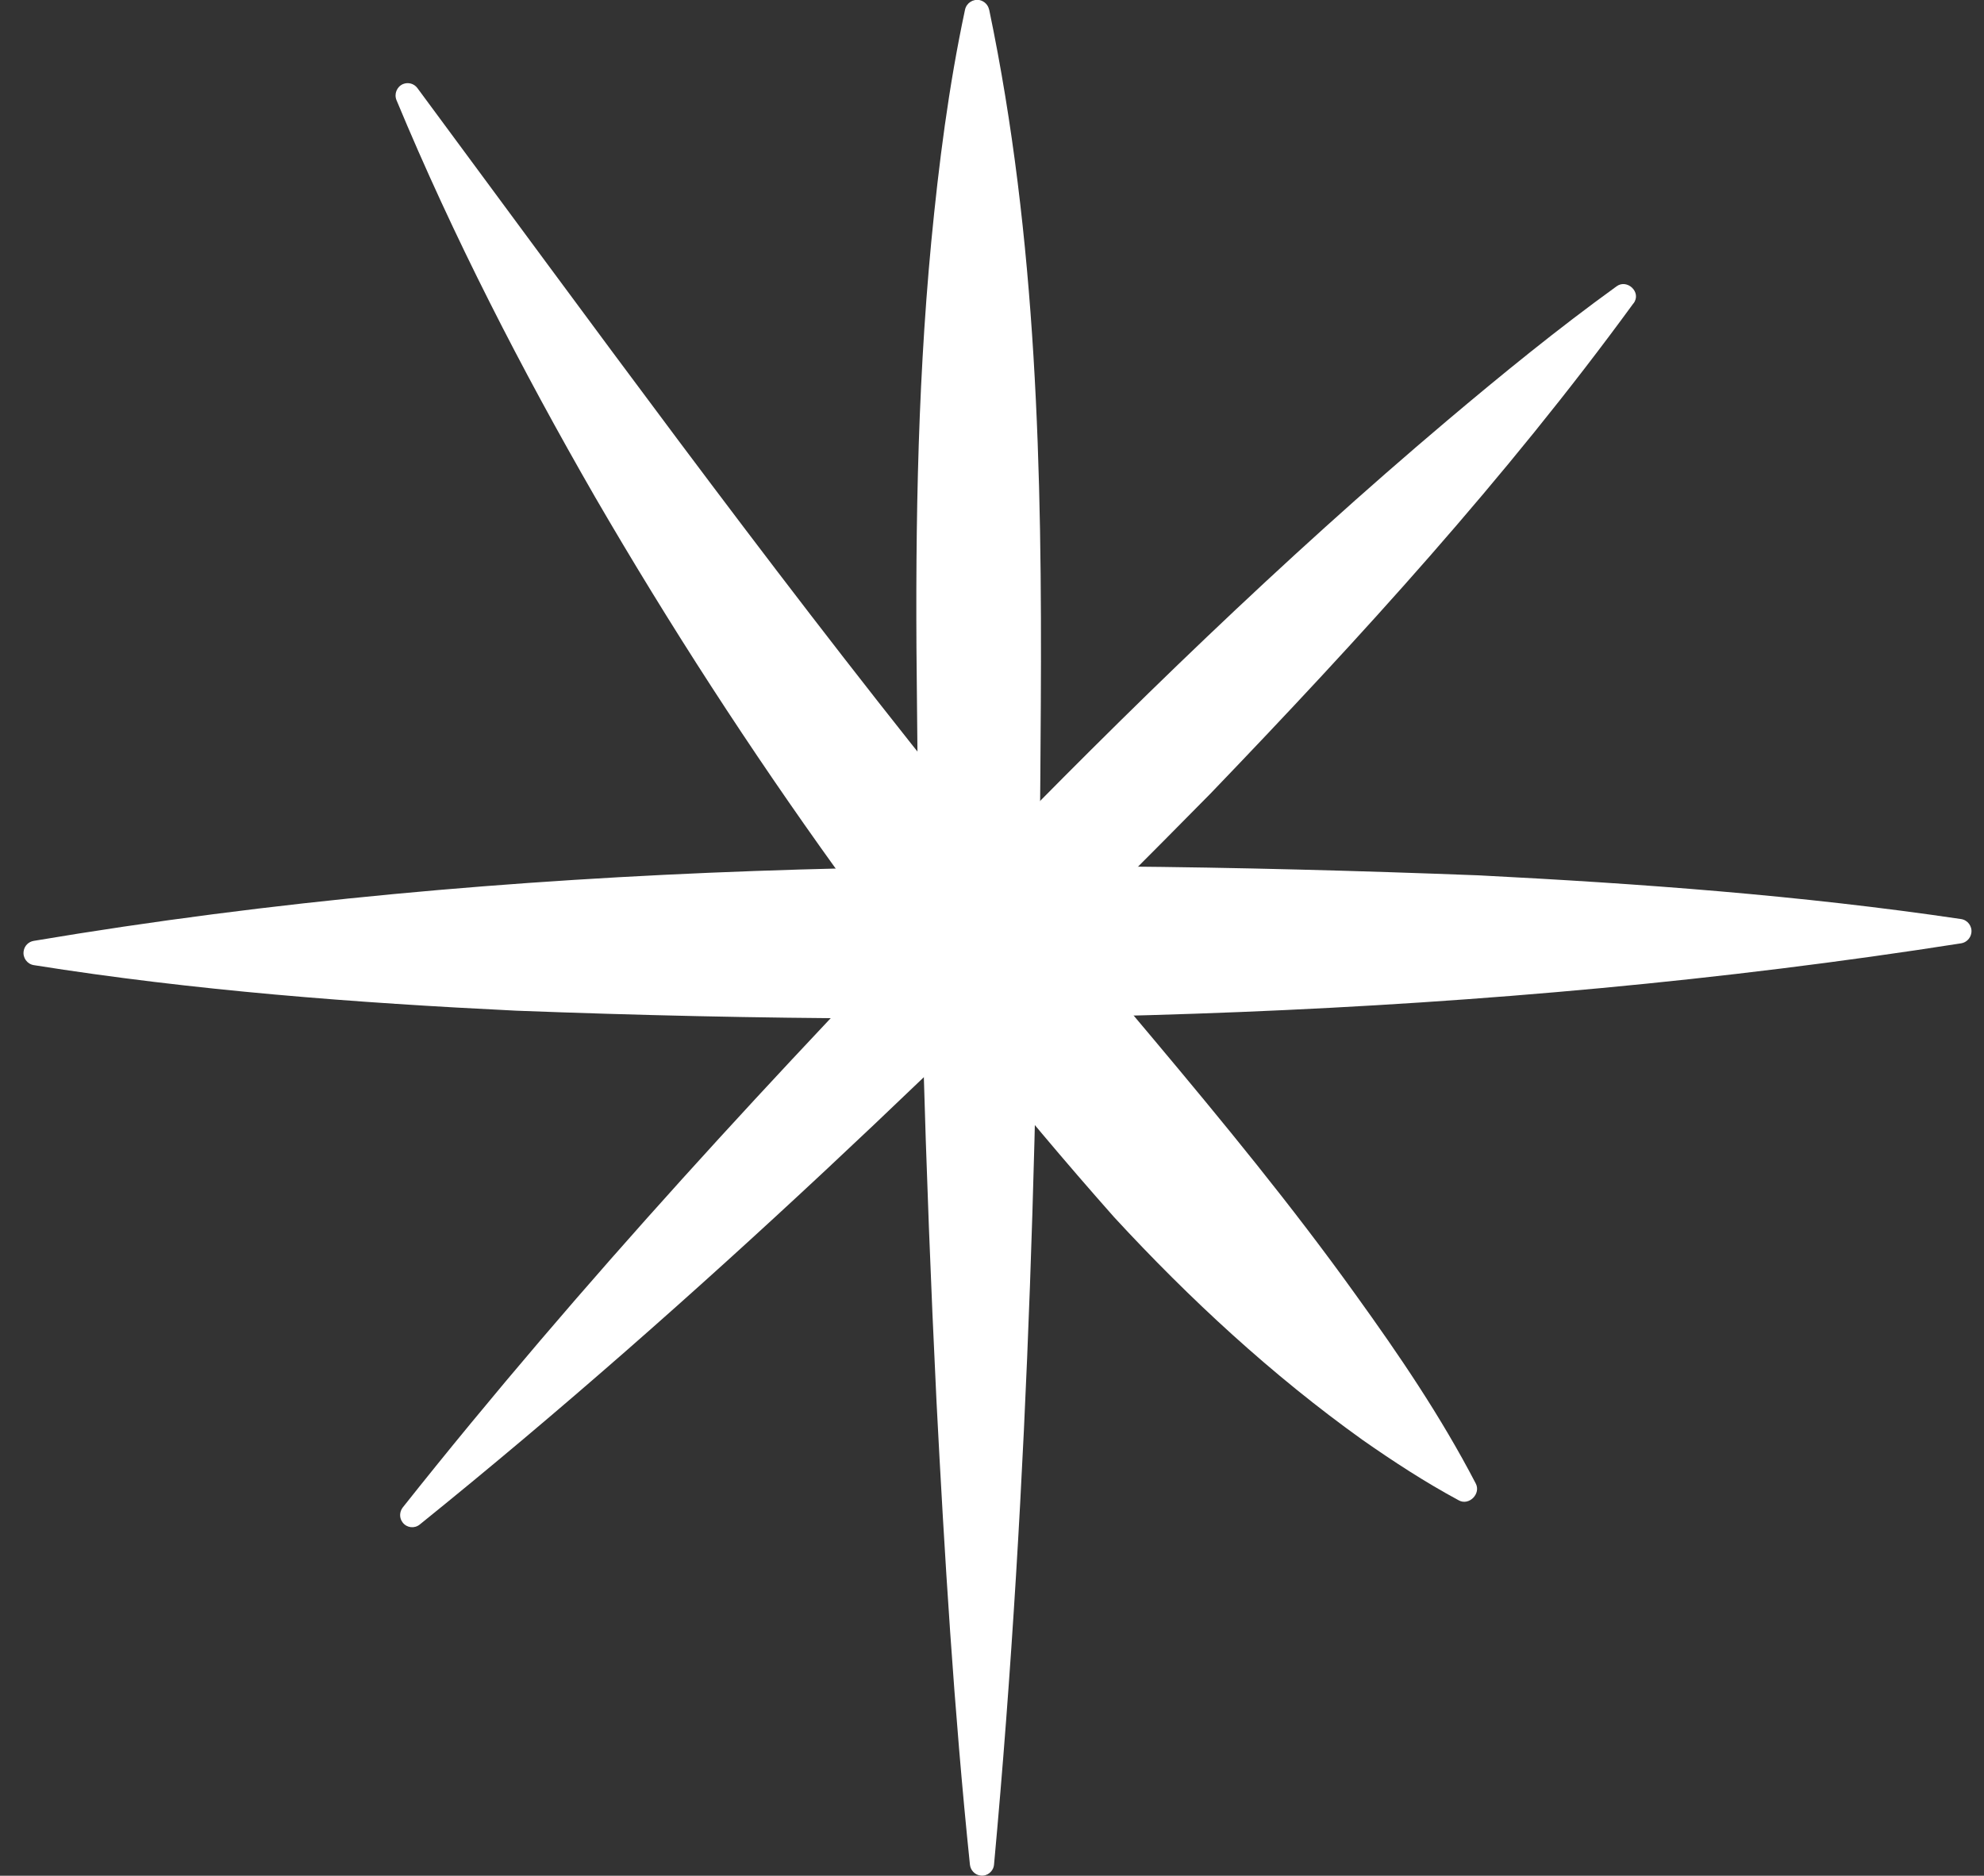 <svg width="55" height="52" viewBox="0 0 55 52" fill="none" xmlns="http://www.w3.org/2000/svg">
<rect x="0" y="0" width="55" height="52" fill="#333333" stroke="none"/>
<g clip-path="url(#clip0_295_1163)">
<path d="M27.422 0.269C28.75 6.624 28.89 13.091 28.853 19.55C28.797 30.273 28.54 41.009 27.556 51.694C27.539 51.879 27.372 52.017 27.189 51.997C27.029 51.98 26.905 51.852 26.888 51.694C26.445 47.415 26.184 43.132 25.961 38.839C25.647 32.413 25.467 25.987 25.421 19.557C25.367 15.264 25.41 10.981 25.817 6.698C26.024 4.555 26.295 2.412 26.752 0.269C26.792 0.084 26.972 -0.034 27.159 0.003C27.292 0.034 27.392 0.138 27.419 0.265L27.422 0.269Z" fill="white"/>
<path d="M0.933 26.084C14.187 23.854 27.612 23.753 40.994 24.267C45.448 24.495 49.905 24.818 54.365 25.479C54.549 25.506 54.679 25.681 54.649 25.866C54.626 26.014 54.509 26.128 54.369 26.151C41.104 28.23 27.689 28.529 14.307 28.019C9.854 27.801 5.396 27.465 0.936 26.756C0.752 26.726 0.626 26.551 0.656 26.366C0.679 26.218 0.792 26.108 0.933 26.084Z" fill="white"/>
<path d="M45.281 8.411C41.741 13.265 37.701 17.686 33.554 22.003C26.561 29.097 19.395 36.004 11.635 42.265C11.488 42.383 11.278 42.356 11.165 42.211C11.065 42.087 11.071 41.912 11.165 41.791C16.132 35.53 21.554 29.695 27.102 23.971C31.265 19.688 35.546 15.523 40.11 11.666C41.634 10.38 43.182 9.117 44.814 7.938C45.104 7.723 45.518 8.102 45.284 8.411H45.281Z" fill="white"/>
<path d="M11.569 2.439C16.403 8.972 21.137 15.486 26.204 21.801C29.918 26.571 34.055 30.975 37.581 35.893C38.789 37.569 39.94 39.262 40.907 41.12C41.067 41.408 40.72 41.758 40.433 41.59C39.499 41.086 38.625 40.515 37.774 39.92C35.259 38.12 32.98 36.014 30.885 33.743C25.444 27.599 20.623 20.887 16.499 13.783C14.451 10.225 12.569 6.571 10.991 2.775C10.921 2.603 11.001 2.405 11.171 2.331C11.315 2.271 11.478 2.318 11.569 2.439Z" fill="white"/>
</g>
<defs>
<clipPath id="clip0_295_1163">
<rect width="54" height="52" fill="white" transform="translate(0.652)"/>
</clipPath>
</defs>
</svg>
